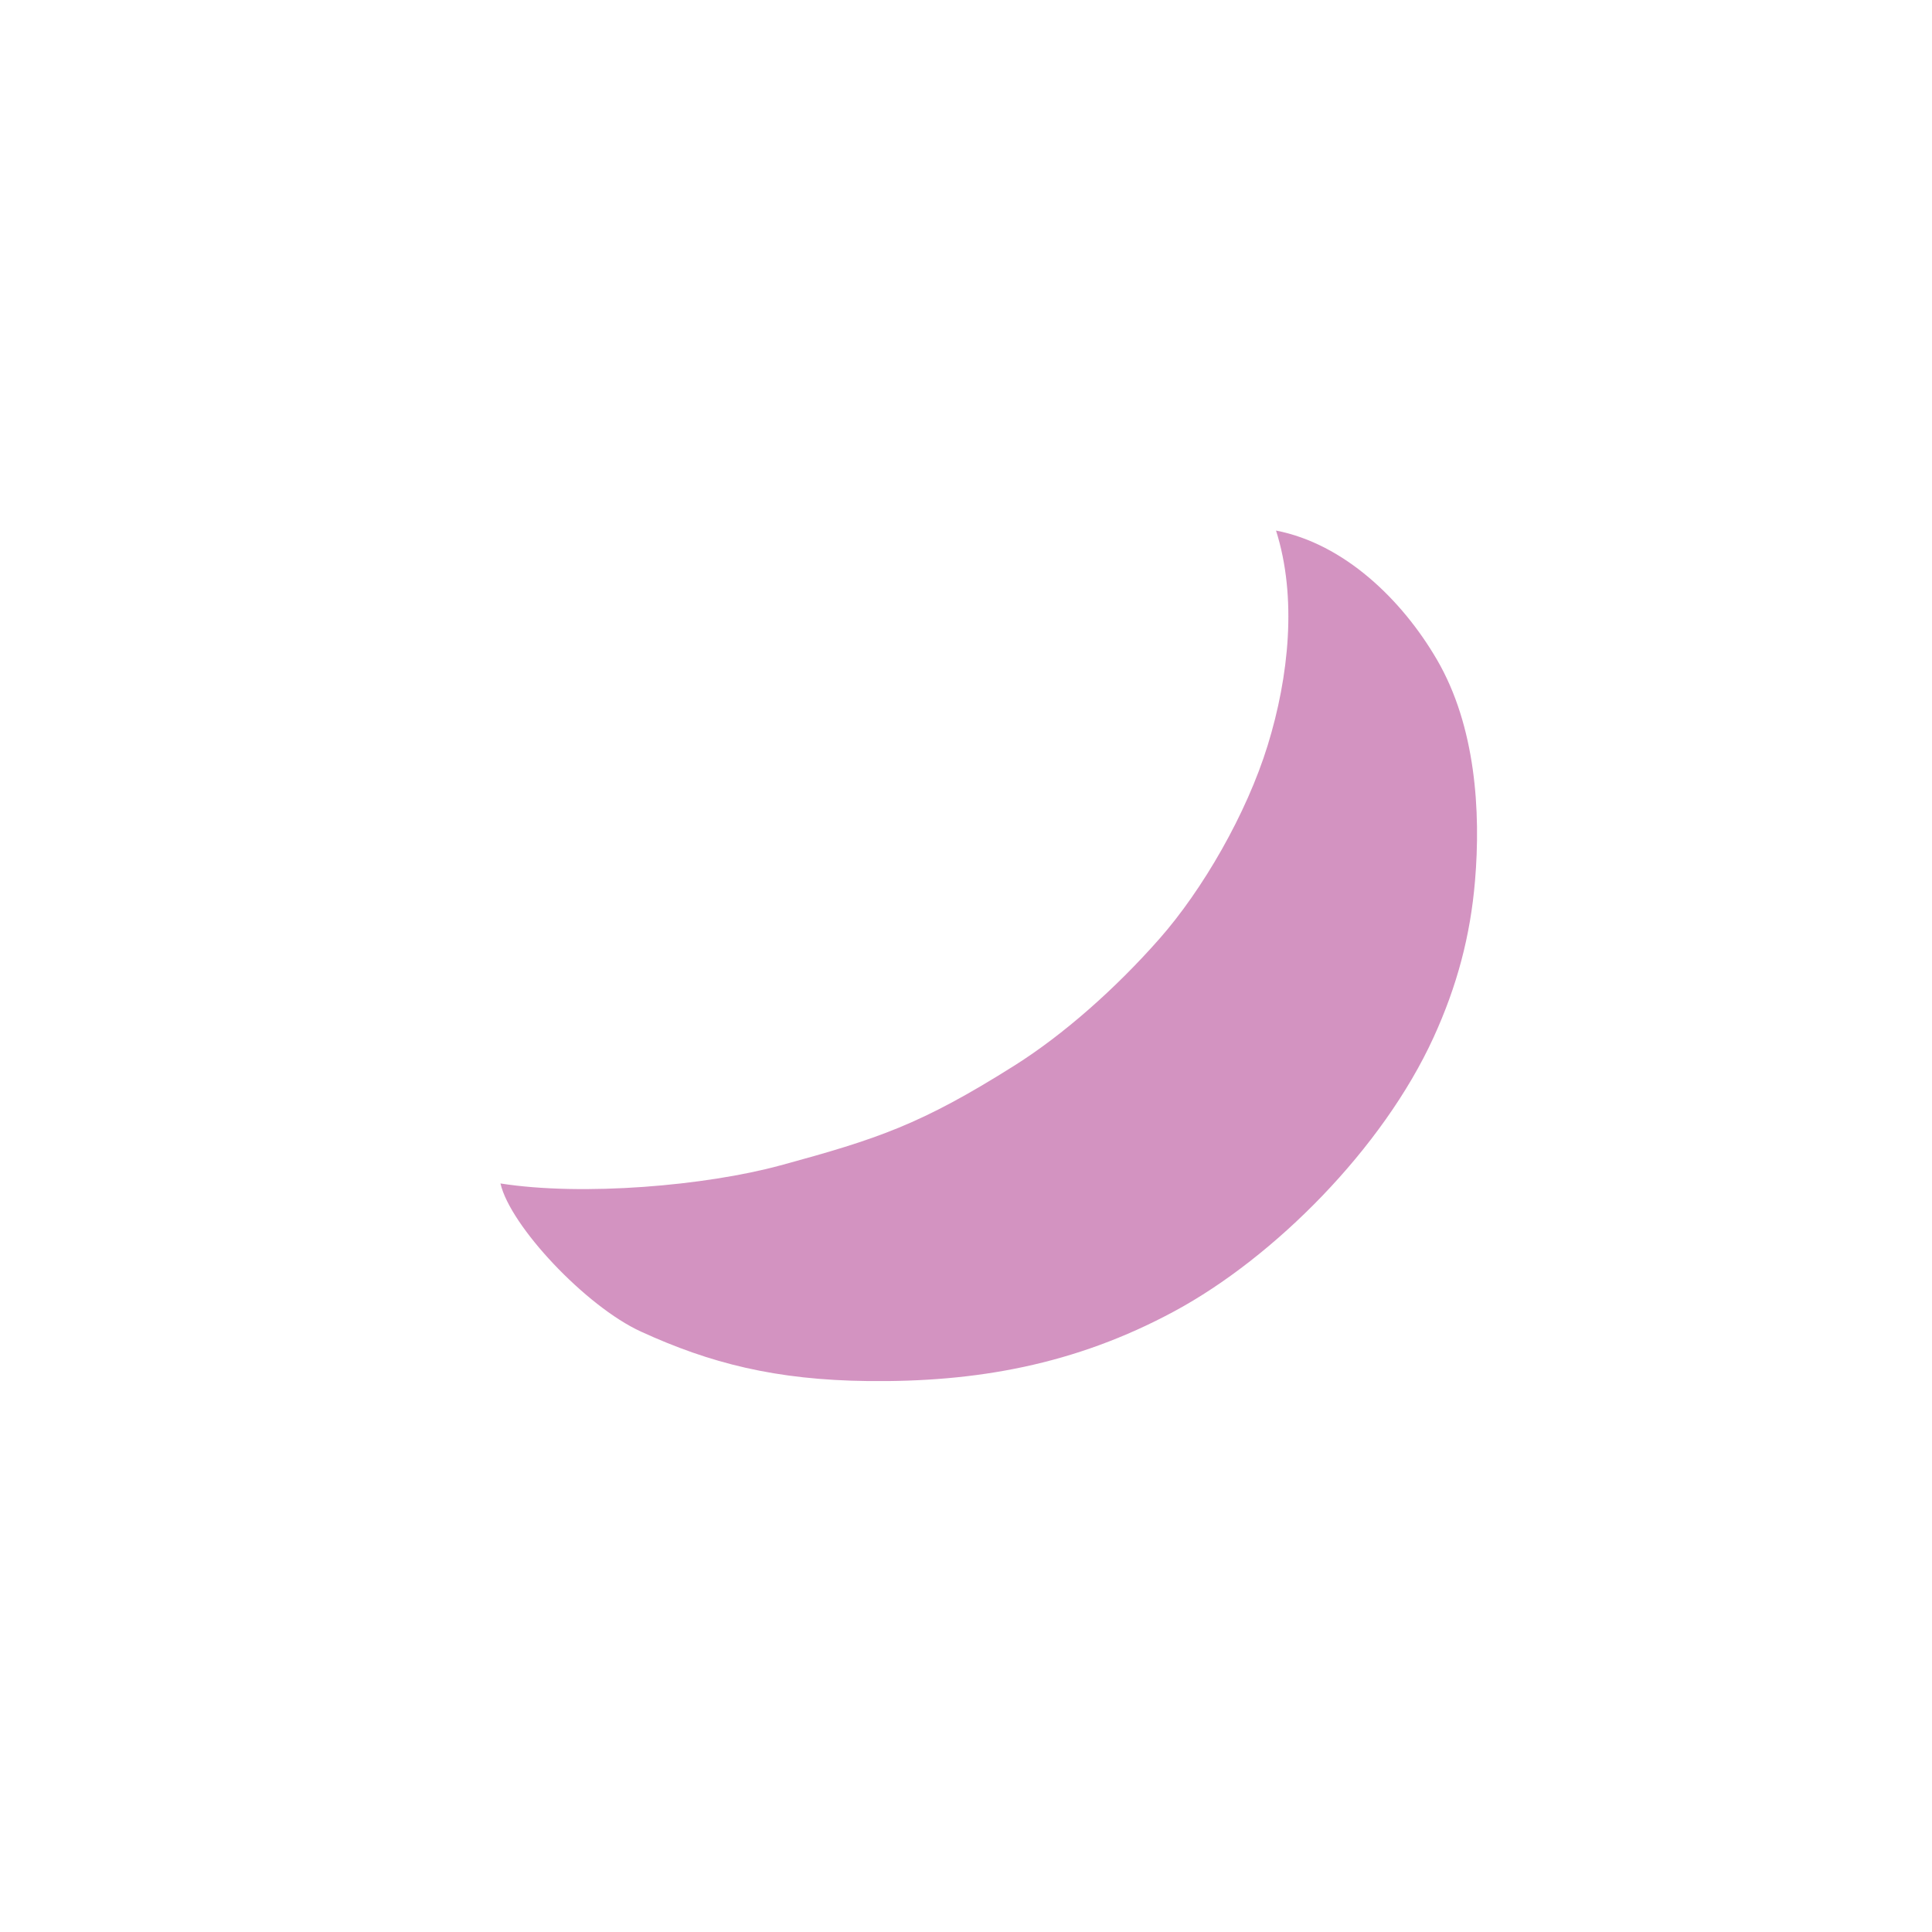 <?xml version="1.0" encoding="UTF-8"?>
<svg data-bbox="155.42 164.77 303.291 264.149" viewBox="0 0 600 600" xmlns="http://www.w3.org/2000/svg" data-type="color">
    <g>
        <path d="M242.33 361.94c30.33-8.28 43.62-12.67 72.79-31.07 15.11-9.53 31.25-23.76 44.98-39.35 13.37-15.19 27-38.69 33.59-60.05s9.18-45.96 2.59-66.7c21.19 4.13 39.1 21.44 49.97 40.08 12.06 20.68 13.65 47.19 11.83 68.7-1.44 17.08-5.57 32.67-12.89 48.66-15.74 34.4-49.39 68.23-80.44 84.99-31.05 16.77-61.91 22.08-95.15 21.7-28.84-.33-49.15-5.56-70.55-15.36-17.14-7.84-40.63-32.86-43.63-46.01 25.64 4.03 63.89.68 86.9-5.6Z" fill="#d393c1" data-color="1"/>
    </g>
</svg>
